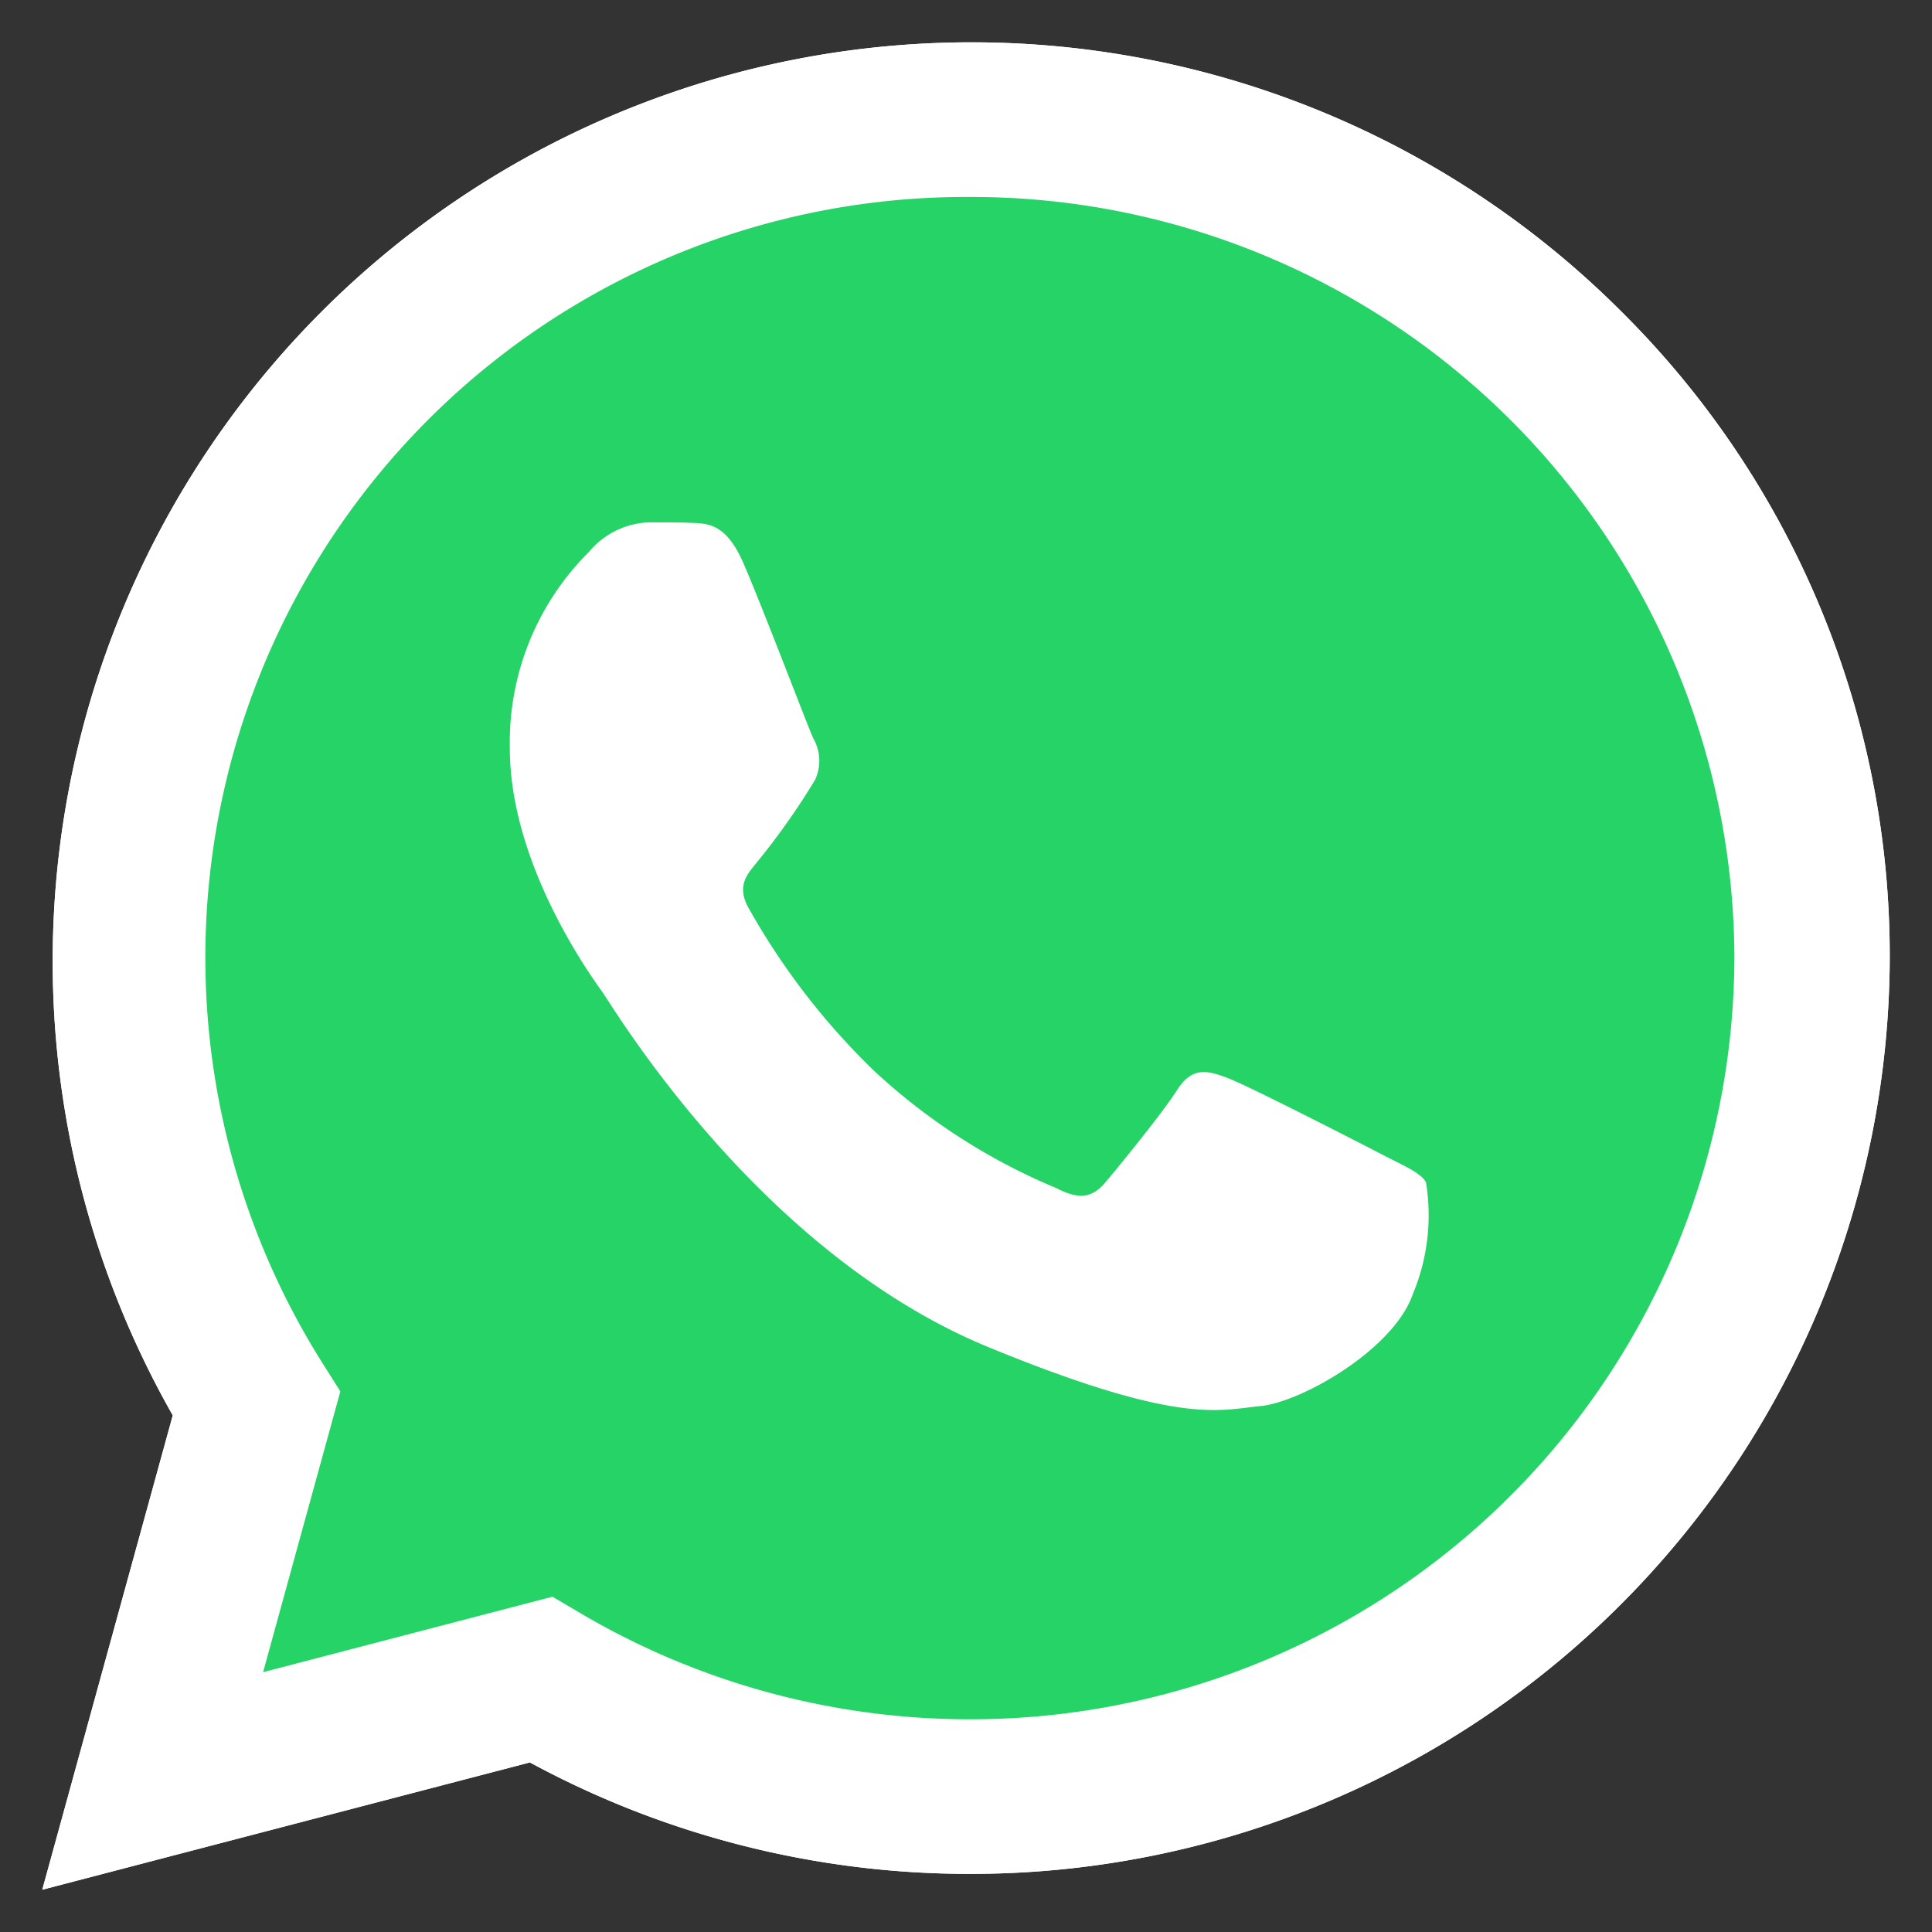 <svg xmlns="http://www.w3.org/2000/svg" width="60" height="60" viewBox="0 0 60 60">
  <rect x="0" y="0" width="60" height="60" fill="#333333" stroke="none"/>
  <g id="scroll-whatsapp" transform="translate(0 0)">
    <path id="Path_15808" data-name="Path 15808" d="M1.282,60A1.278,1.278,0,0,1,.046,58.386L3.963,44.142A29.85,29.85,0,0,1,51.257,8.722,29.5,29.5,0,0,1,60,29.764,29.854,29.854,0,0,1,30.12,59.506h-.013a30.046,30.046,0,0,1-13.826-3.38L1.607,59.958A1.3,1.3,0,0,1,1.282,60Zm0,0" fill="none"/>
    <path id="Path_15809" data-name="Path 15809" d="M10.895,68.27l4.053-14.732A28.536,28.536,0,0,1,59.91,19.233a28.194,28.194,0,0,1,8.36,20.114A28.542,28.542,0,0,1,39.7,67.778H39.69a28.647,28.647,0,0,1-13.651-3.461Zm15.846-9.1.868.512a23.8,23.8,0,0,0,12.085,3.295H39.7A23.722,23.722,0,0,0,63.446,39.345,23.692,23.692,0,0,0,39.711,15.7,23.622,23.622,0,0,0,19.588,51.9l.565.894-2.4,8.72Zm0,0" transform="translate(-9.582 -9.583)" fill="#fff"/>
    <path id="Path_15810" data-name="Path 15810" d="M19.344,74.715l3.909-14.208A27.522,27.522,0,0,1,66.62,27.424a27.183,27.183,0,0,1,8.063,19.4A27.526,27.526,0,0,1,47.13,74.239h-.012A27.653,27.653,0,0,1,33.951,70.9Zm0,0" transform="translate(-17.014 -17.049)" fill="#25d366"/>
    <g id="Group_9818" data-name="Group 9818" transform="translate(1.312 1.312)">
      <path id="Path_15811" data-name="Path 15811" d="M10.895,68.27l4.053-14.732A28.536,28.536,0,0,1,59.91,19.233a28.194,28.194,0,0,1,8.36,20.114A28.542,28.542,0,0,1,39.7,67.778H39.69a28.647,28.647,0,0,1-13.651-3.461Zm15.846-9.1.868.512a23.8,23.8,0,0,0,12.085,3.295H39.7A23.722,23.722,0,0,0,63.446,39.345,23.692,23.692,0,0,0,39.711,15.7,23.622,23.622,0,0,0,19.588,51.9l.565.894-2.4,8.72Zm0,0" transform="translate(-10.895 -10.895)" fill="#fff"/>
      <path id="Path_15812" data-name="Path 15812" d="M139.706,142.894c-.526-1.218-1.08-1.242-1.581-1.263-.41-.018-.878-.017-1.346-.017a2.538,2.538,0,0,0-1.873.915,8.34,8.34,0,0,0-2.46,6.1c0,3.6,2.518,7.075,2.869,7.563s4.861,8.107,12,11.039c5.935,2.436,7.143,1.952,8.431,1.83s4.157-1.769,4.742-3.477a6.339,6.339,0,0,0,.41-3.477c-.176-.3-.644-.487-1.347-.853s-4.157-2.135-4.8-2.379-1.113-.366-1.581.367-1.814,2.378-2.224,2.865-.82.55-1.523.184a19.066,19.066,0,0,1-5.65-3.63,21.931,21.931,0,0,1-3.909-5.064c-.41-.731-.007-1.093.309-1.492a22.038,22.038,0,0,0,1.756-2.5,1.4,1.4,0,0,0-.058-1.281C141.7,147.956,140.331,144.34,139.706,142.894Zm0,0" transform="translate(-117.925 -126.704)" fill="#fff" fill-rule="evenodd"/>
    </g>
  </g>
</svg>
